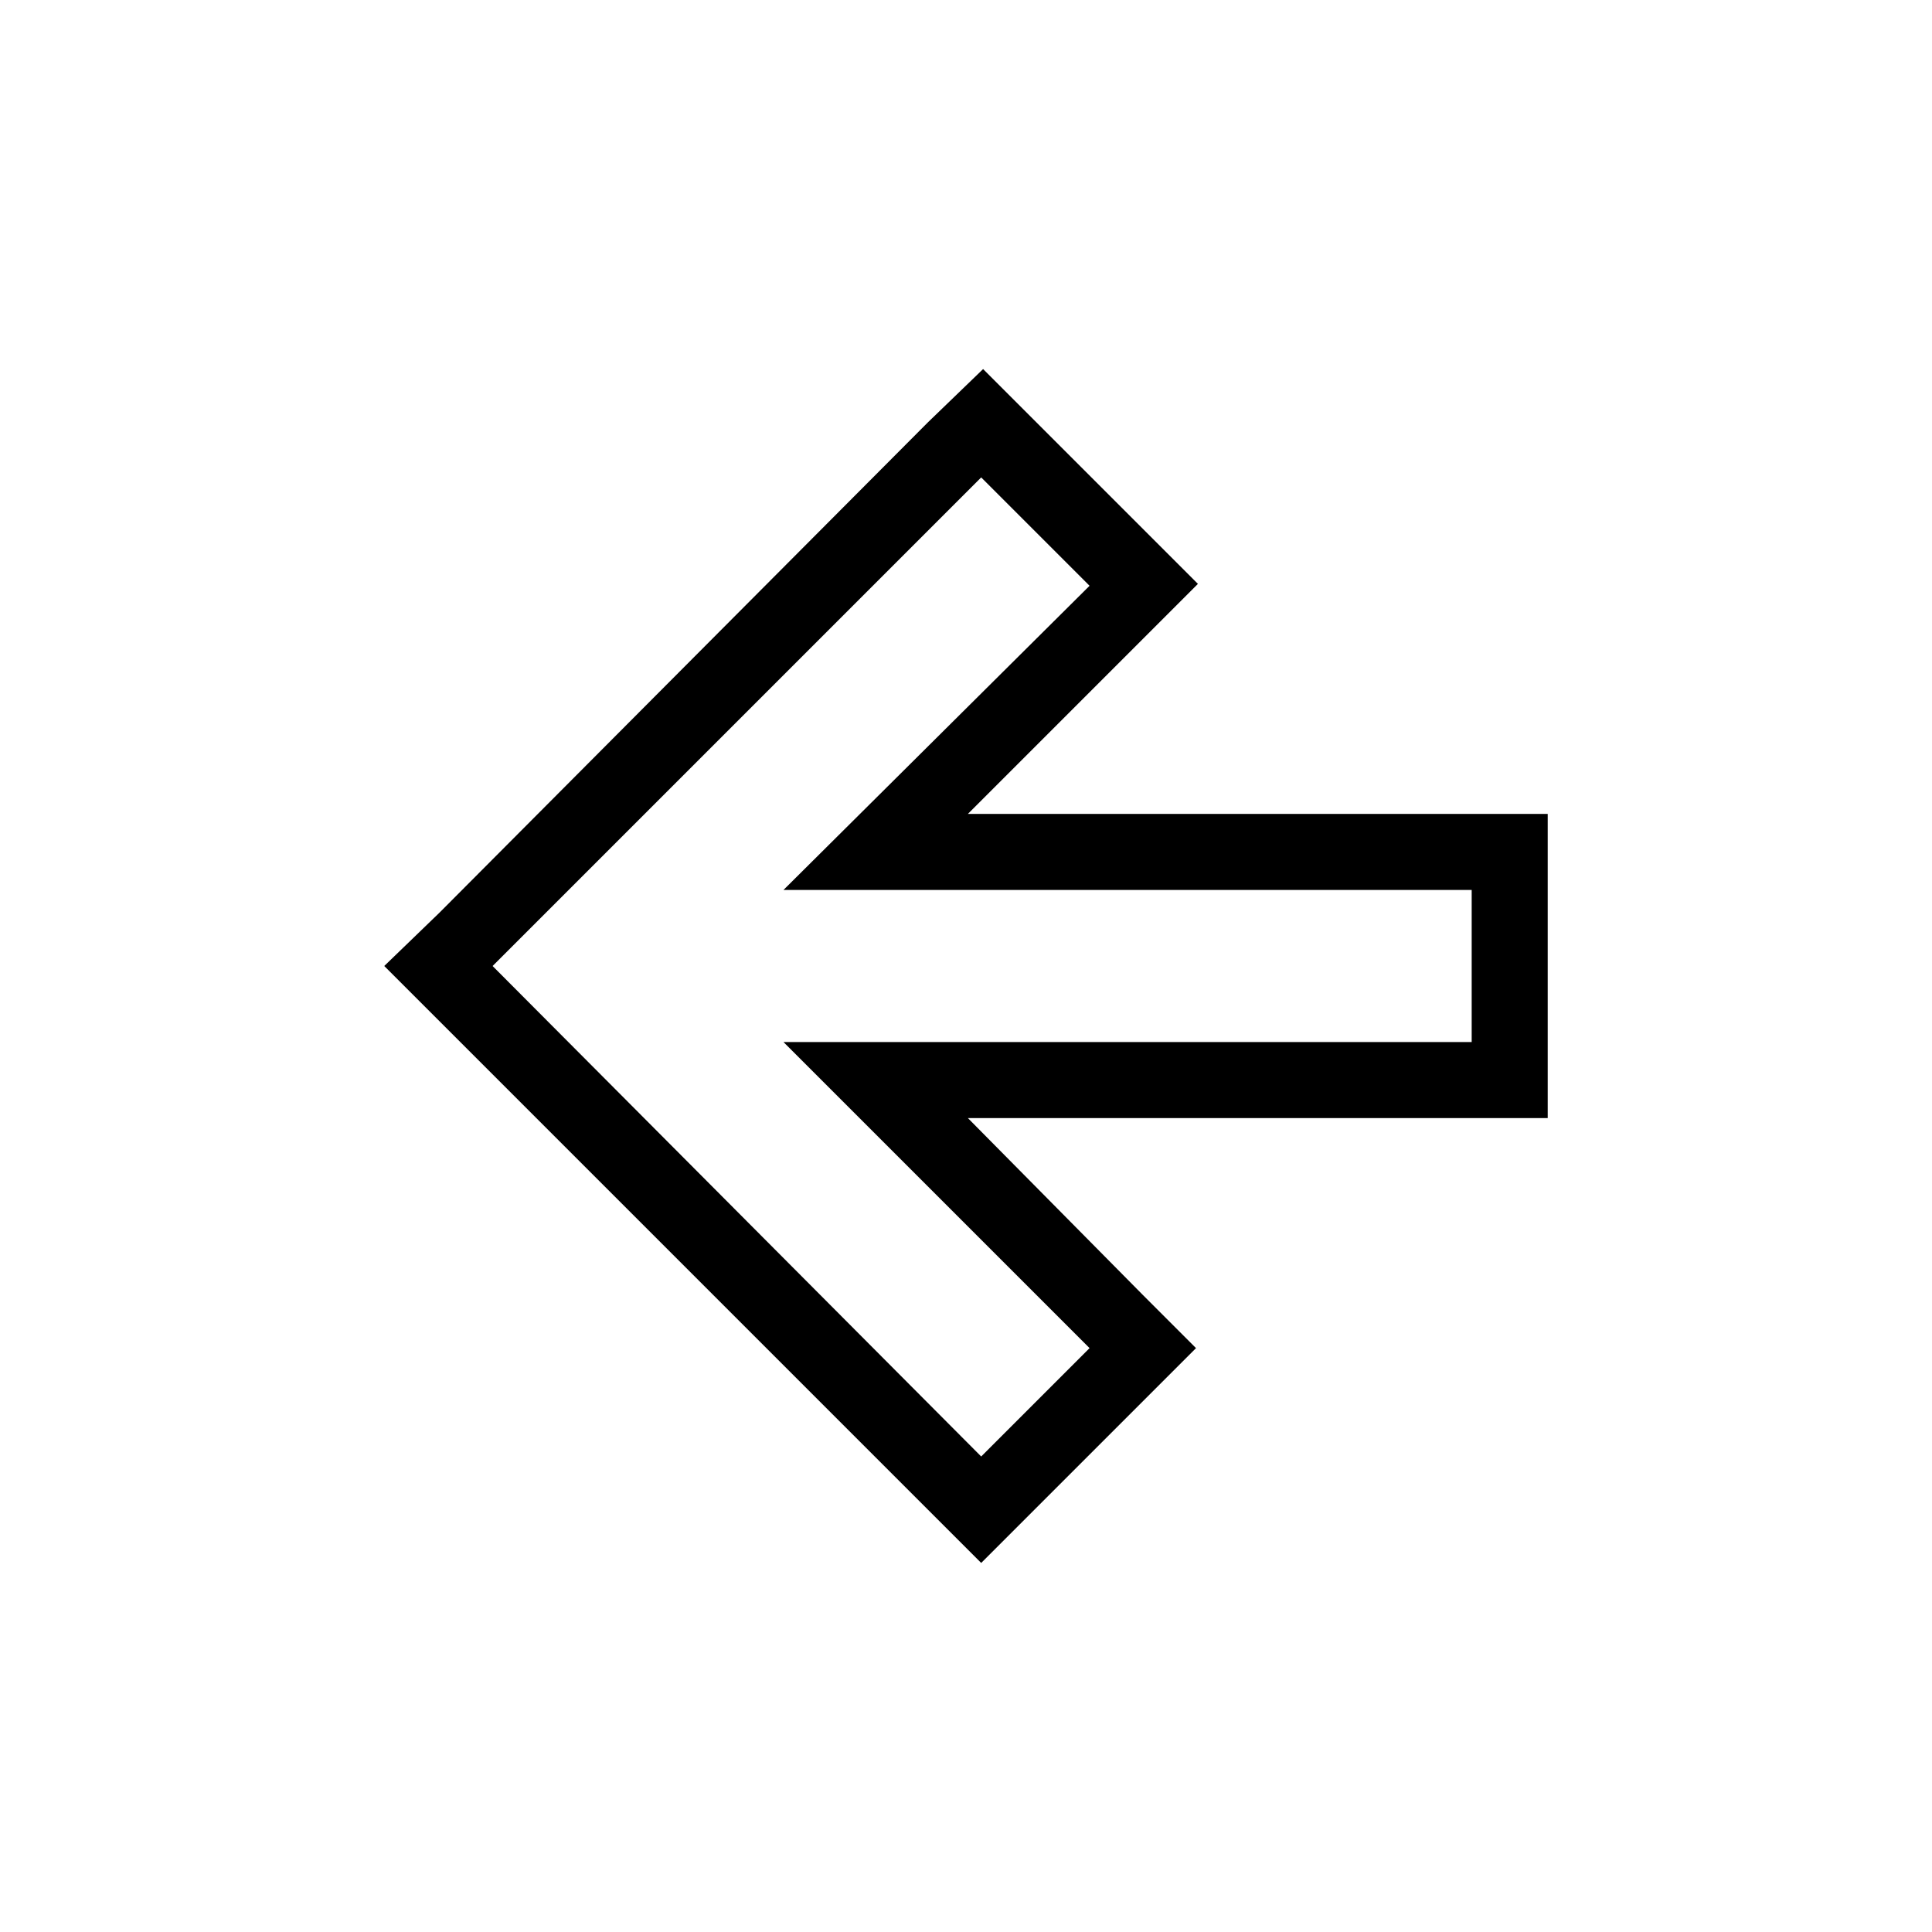 <?xml version="1.0" encoding="UTF-8"?>
<!-- The Best Svg Icon site in the world: iconSvg.co, Visit us! https://iconsvg.co -->
<svg fill="#000000" width="800px" height="800px" version="1.1" viewBox="144 144 512 512" xmlns="http://www.w3.org/2000/svg">
 <path d="m389.92 544.09 14.105 14.105 56.93-56.93-14.105-14.105-46.348-46.855h153.66v-80.609h-153.66l60.961-60.961-56.93-56.93-14.613 14.105-129.48 129.98-14.609 14.109zm14.105-273.57 28.719 28.719-81.113 80.609h182.38v40.305h-182.38l81.113 81.113-28.719 28.719-129.48-129.98z"/>
</svg>